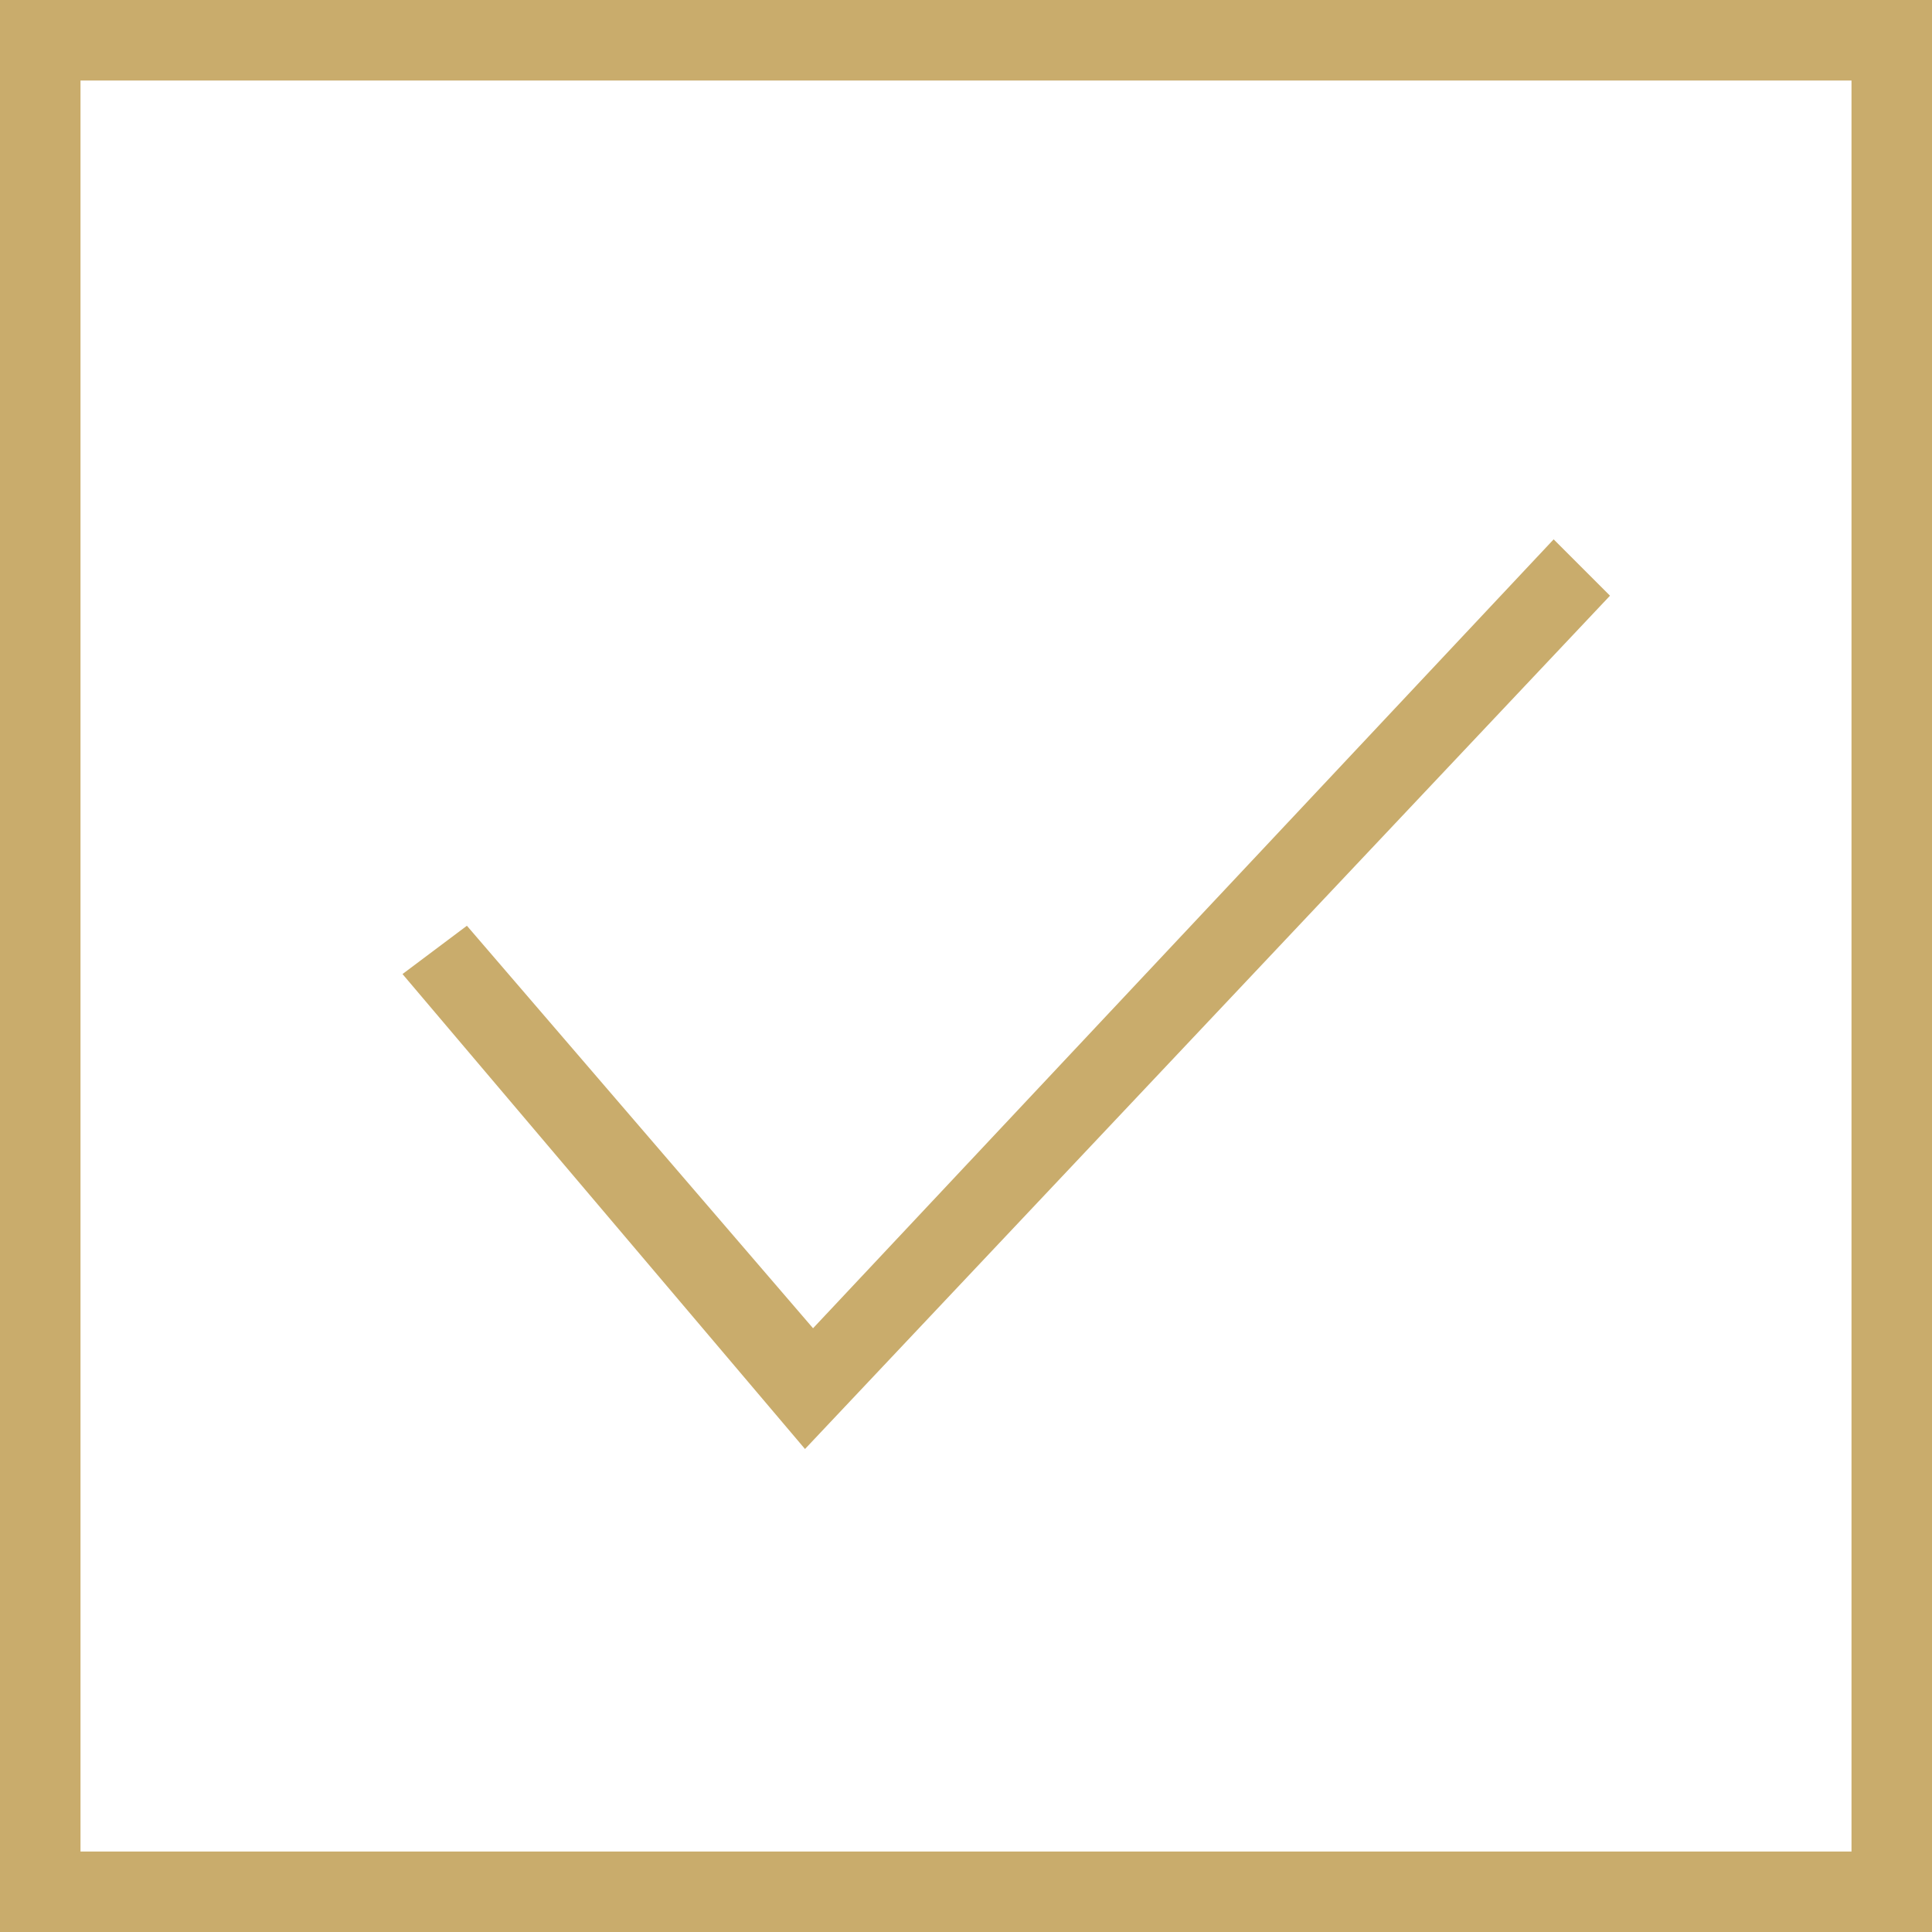 <?xml version="1.0" encoding="utf-8"?>
<!-- Generator: Adobe Illustrator 25.4.1, SVG Export Plug-In . SVG Version: 6.00 Build 0)  -->
<svg version="1.1" id="Layer_1" xmlns="http://www.w3.org/2000/svg" xmlns:xlink="http://www.w3.org/1999/xlink" x="0px" y="0px"
	 viewBox="0 0 24 24" style="enable-background:new 0 0 24 24;" xml:space="preserve">
<style type="text/css">
	.st0{fill-rule:evenodd;clip-rule:evenodd;fill:#C9AC6C;}
</style>
<path class="st0" d="M24,24H0V0h24V24z M23,1H1v22h22V1z M20,7.4L10,18l-5-5.9l0.8-0.6l4.3,5l9.2-9.8C19.3,6.7,20,7.4,20,7.4z"/>
</svg>
